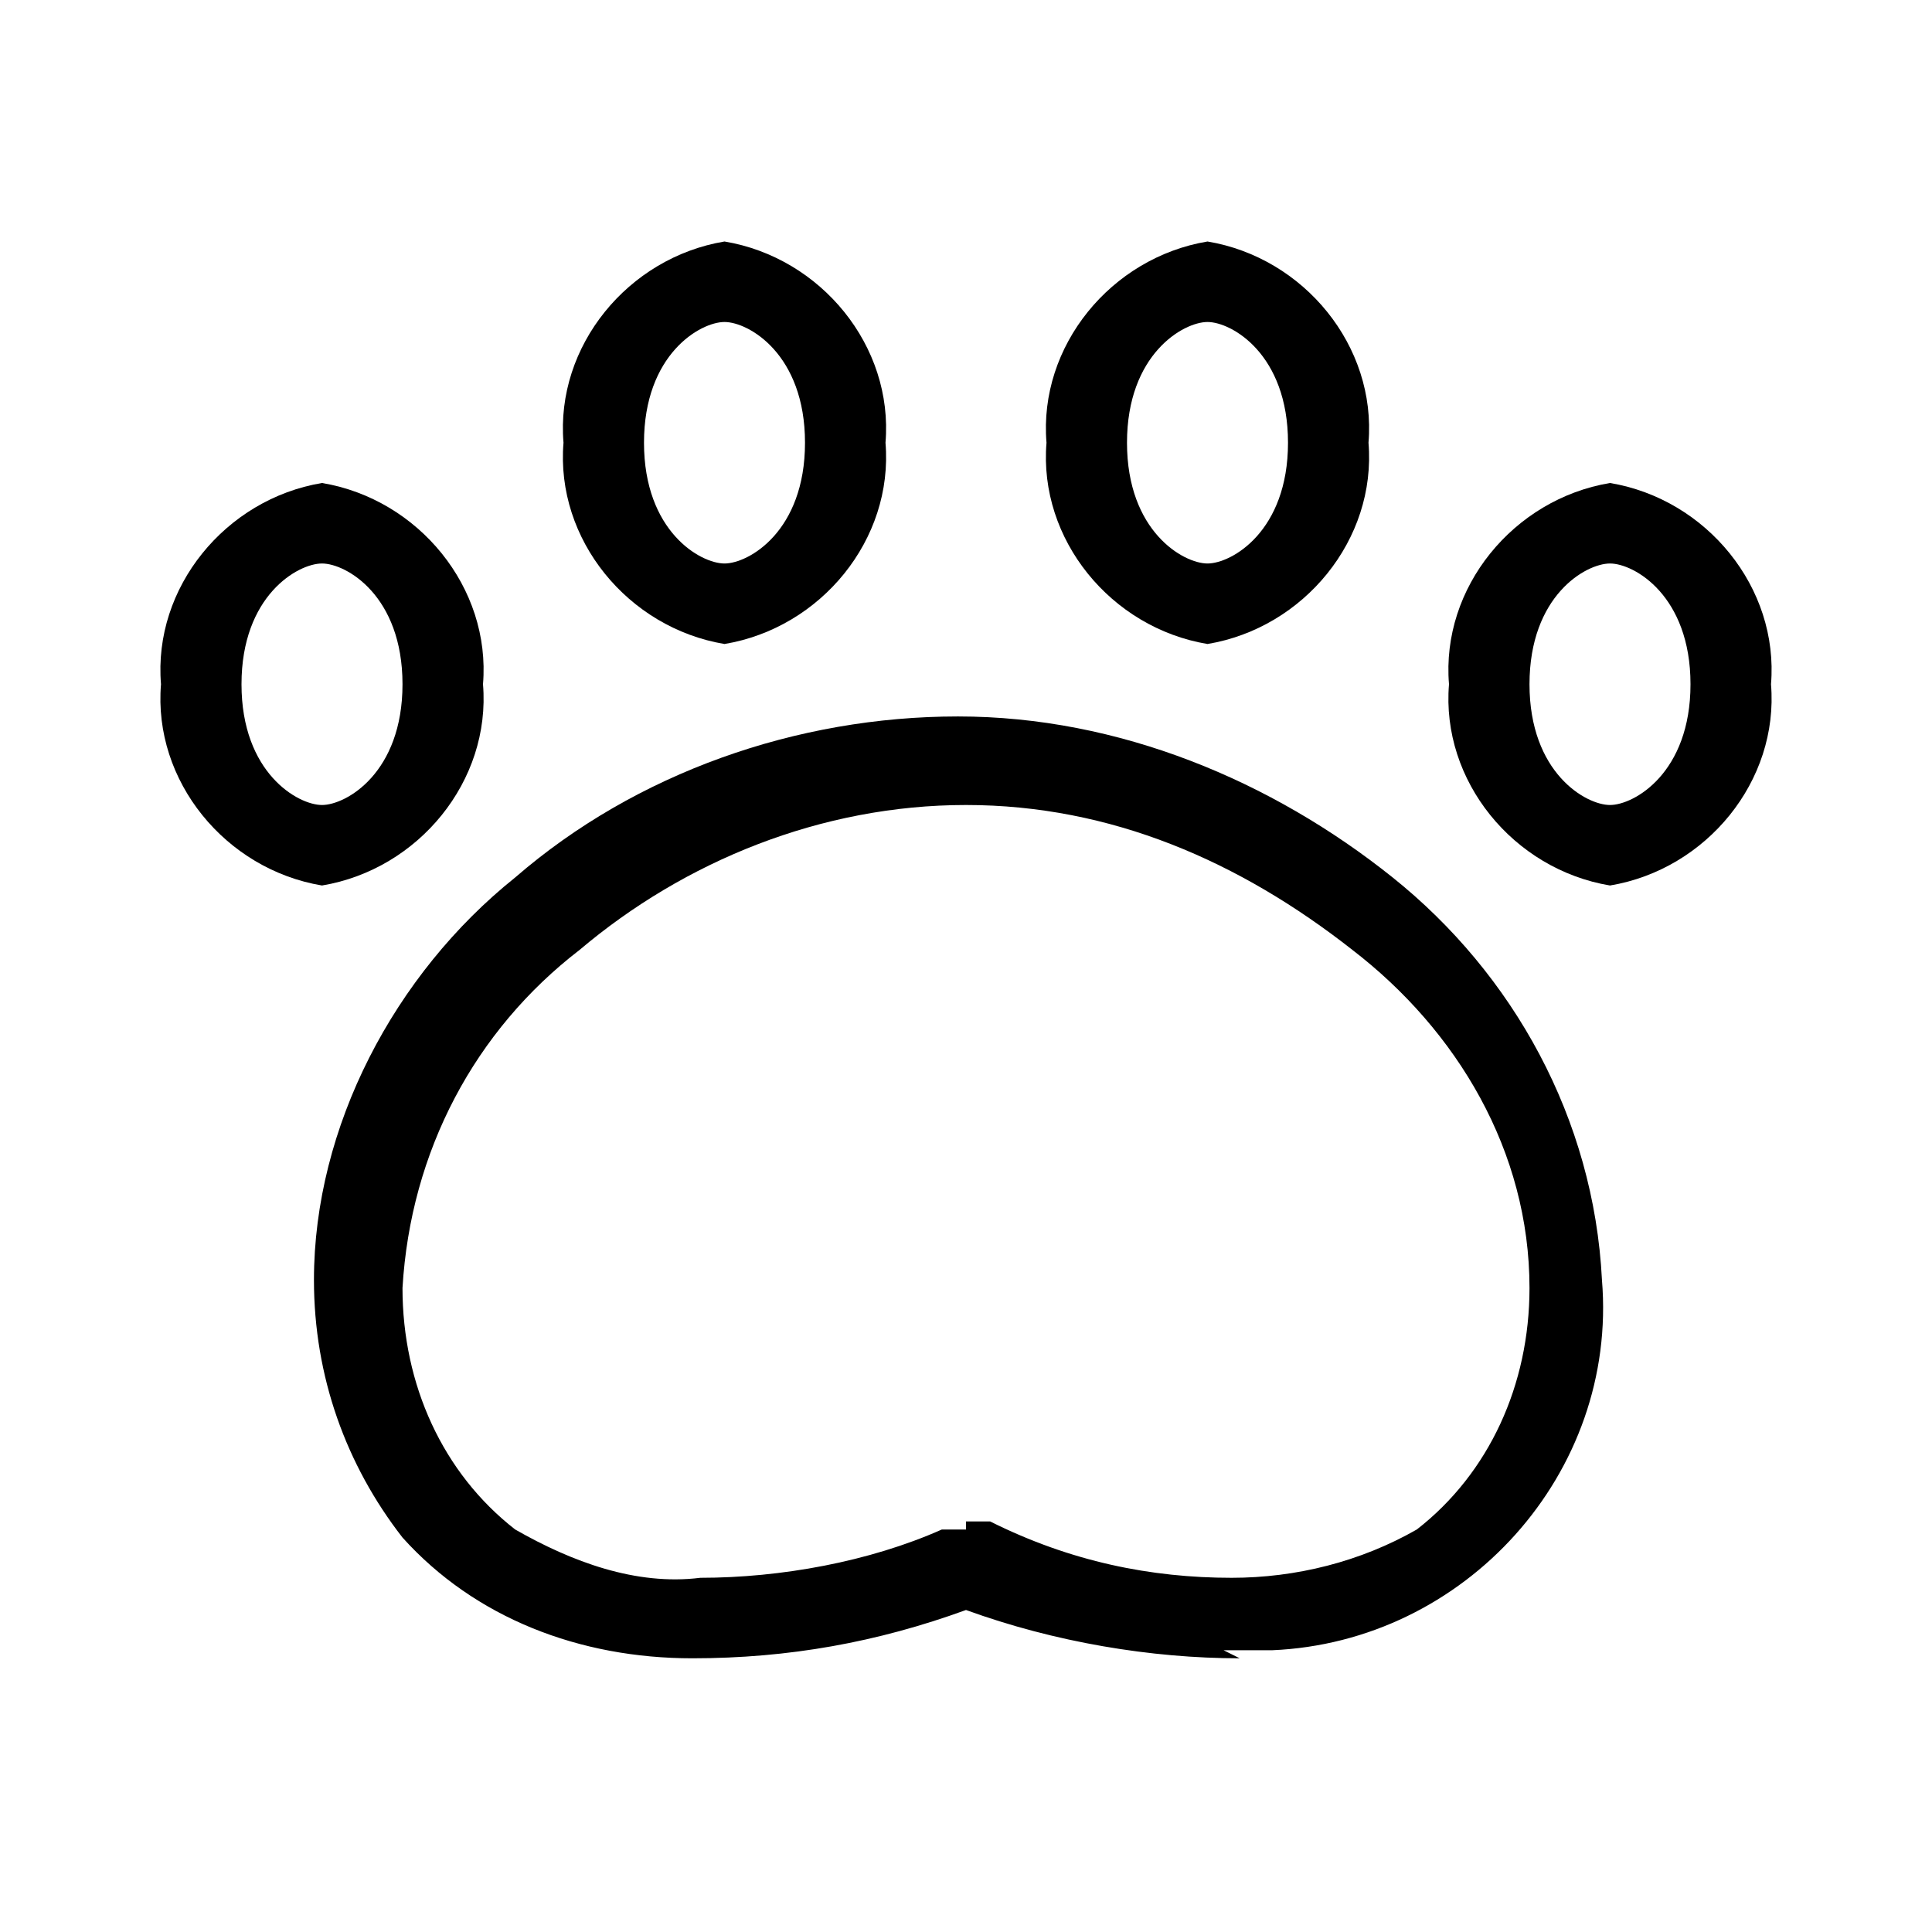 <?xml version="1.0" encoding="UTF-8"?><svg id="Layer_2" xmlns="http://www.w3.org/2000/svg" viewBox="0 0 24 24"><g id="_1px"><g id="pet_footprint"><rect id="light_travelandhotel_pet_footprint_background" width="24" height="24" style="fill:none;"/><path id="Ellipse_156_Stroke_" d="m9,8c-1.2-.2-2.1-1.3-2-2.5-.1-1.2.8-2.3,2-2.5,1.2.2,2.1,1.3,2,2.5.1,1.2-.8,2.3-2,2.5Zm0-4c-.3,0-1,.4-1,1.5s.7,1.5,1,1.5,1-.4,1-1.5-.7-1.5-1-1.5Z"/><path id="Ellipse_159_Stroke_" d="m15,8c-1.2-.2-2.1-1.3-2-2.5-.1-1.2.8-2.3,2-2.5,1.2.2,2.1,1.3,2,2.5.1,1.2-.8,2.3-2,2.5Zm0-4c-.3,0-1,.4-1,1.5s.7,1.5,1,1.5,1-.4,1-1.5-.7-1.5-1-1.5Z"/><path id="Ellipse_157_Stroke_" d="m4,11c-1.2-.2-2.1-1.3-2-2.5-.1-1.2.8-2.3,2-2.5,1.2.2,2.1,1.3,2,2.5.1,1.2-.8,2.3-2,2.5Zm0-4c-.3,0-1,.4-1,1.5s.7,1.5,1,1.5,1-.4,1-1.5-.7-1.5-1-1.5Z"/><path id="Ellipse_158_Stroke_" d="m20,11c-1.2-.2-2.1-1.3-2-2.5-.1-1.2.8-2.3,2-2.5,1.2.2,2.1,1.3,2,2.5.1,1.2-.8,2.3-2,2.5Zm0-4c-.3,0-1,.4-1,1.5s.7,1.5,1,1.5,1-.4,1-1.5-.7-1.5-1-1.5Z"/><path id="Ellipse_160_Stroke_" d="m15.4,20.6c-1.1,0-2.3-.2-3.4-.6-1.1.4-2.2.6-3.4.6-1.4,0-2.7-.5-3.6-1.5-.7-.9-1.1-2-1.1-3.2,0-1.9,1-3.8,2.5-5,1.5-1.3,3.5-2,5.5-2,2,0,3.9.8,5.4,2,1.5,1.2,2.5,3,2.6,5,.2,2.4-1.7,4.5-4.1,4.6-.2,0-.4,0-.6,0Zm-3.4-1.7h.3c1,.5,2,.7,3,.7.8,0,1.6-.2,2.3-.6.9-.7,1.4-1.8,1.4-3,0-1.7-.9-3.2-2.2-4.2-1.4-1.1-3-1.8-4.8-1.8-1.8,0-3.5.7-4.8,1.8-1.3,1-2.1,2.5-2.2,4.2,0,1.2.5,2.3,1.4,3,.7.4,1.5.7,2.3.6,1,0,2.1-.2,3-.6h.3Z"/></g></g></svg>